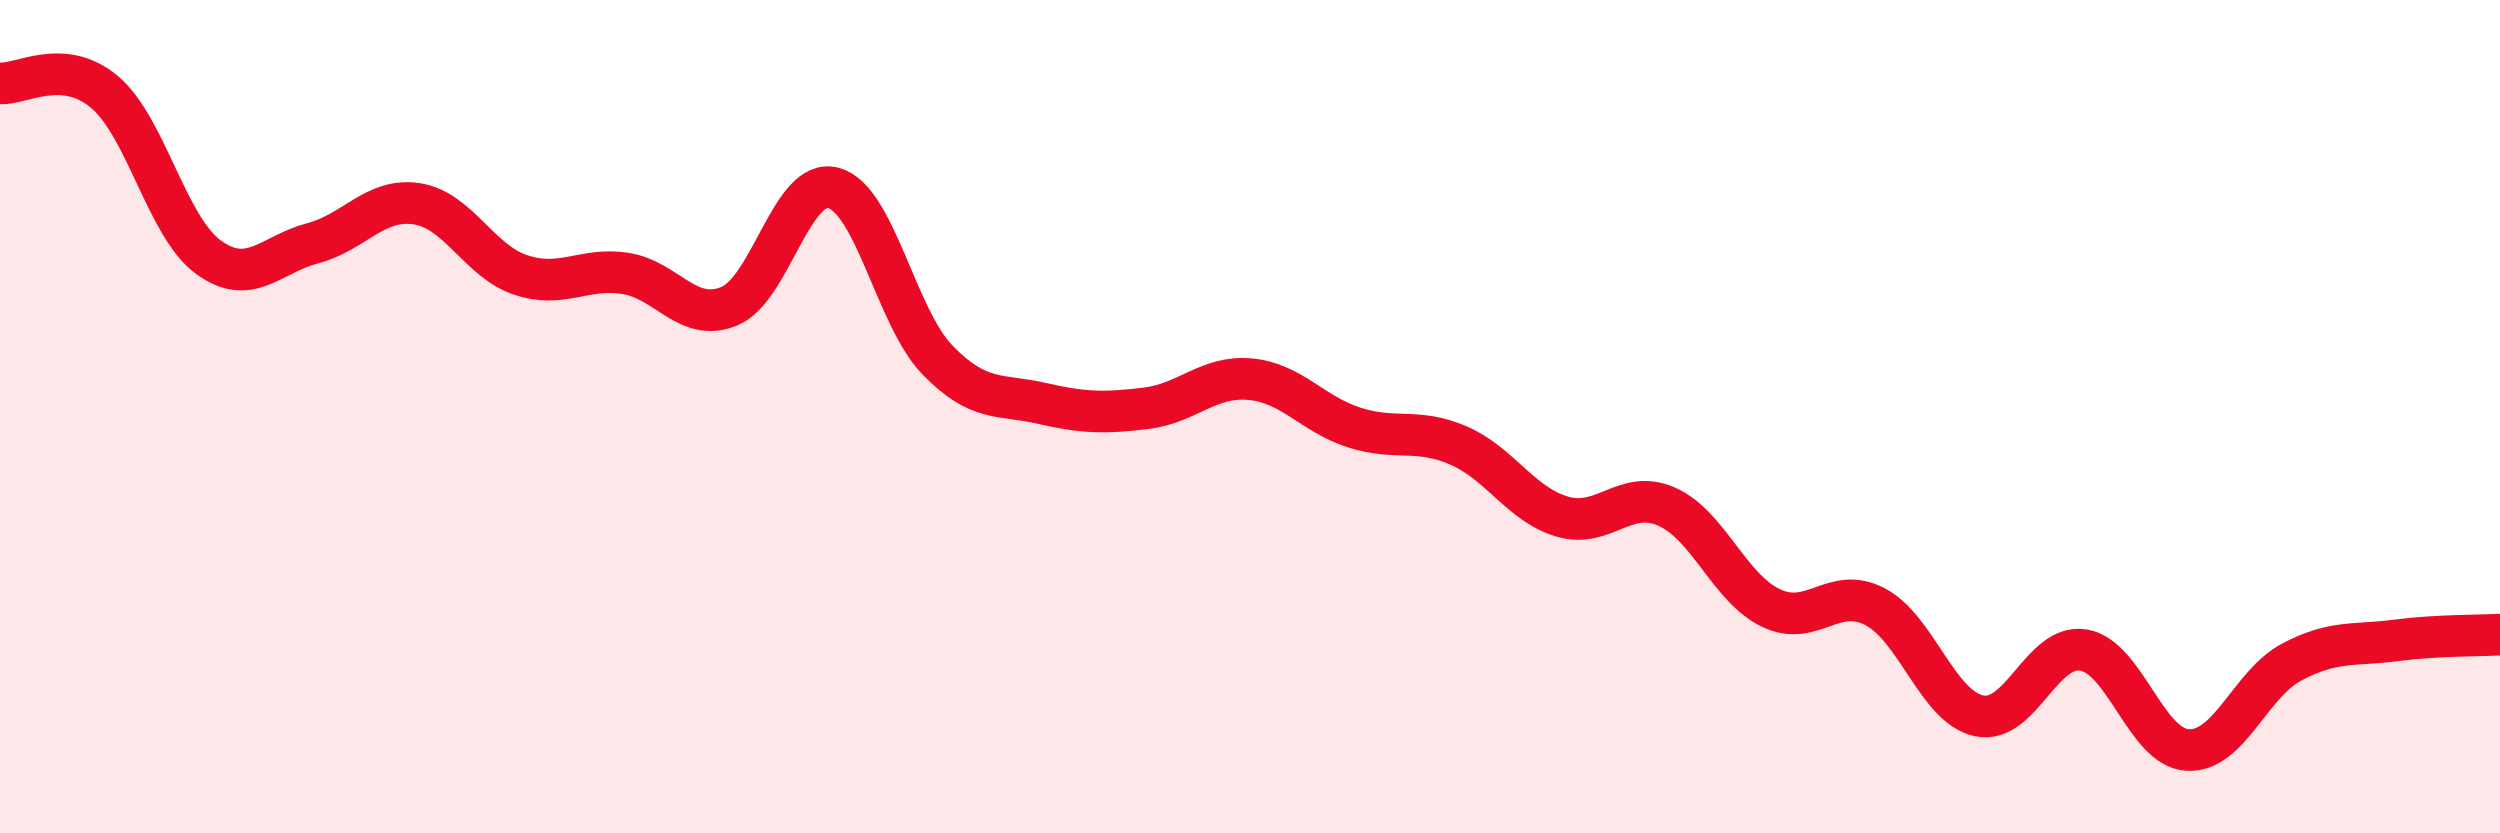 
    <svg width="60" height="20" viewBox="0 0 60 20" xmlns="http://www.w3.org/2000/svg">
      <path
        d="M 0,2 C 0.5,2.04 1.5,1.37 2.5,2.2 C 3.5,3.03 4,5.44 5,6.17 C 6,6.9 6.5,6.1 7.5,5.84 C 8.5,5.58 9,4.74 10,4.89 C 11,5.04 11.5,6.27 12.5,6.6 C 13.5,6.93 14,6.41 15,6.56 C 16,6.71 16.5,7.76 17.5,7.35 C 18.5,6.94 19,4.25 20,4.51 C 21,4.77 21.5,7.61 22.5,8.64 C 23.5,9.67 24,9.45 25,9.68 C 26,9.91 26.5,9.92 27.5,9.8 C 28.5,9.68 29,9.01 30,9.1 C 31,9.19 31.5,9.94 32.5,10.26 C 33.5,10.58 34,10.26 35,10.69 C 36,11.12 36.5,12.11 37.5,12.4 C 38.5,12.69 39,11.72 40,12.16 C 41,12.6 41.5,14.11 42.5,14.59 C 43.5,15.07 44,14.04 45,14.56 C 46,15.08 46.5,16.97 47.5,17.18 C 48.5,17.39 49,15.44 50,15.6 C 51,15.76 51.5,17.94 52.5,18 C 53.5,18.06 54,16.42 55,15.89 C 56,15.36 56.5,15.5 57.5,15.37 C 58.5,15.24 59.5,15.26 60,15.23L60 20L0 20Z"
        fill="#EB0A25"
        opacity="0.1"
        stroke-linecap="round"
        stroke-linejoin="round"
      />
      <path
        d="M 0,2 C 0.5,2.04 1.5,1.37 2.5,2.2 C 3.5,3.03 4,5.44 5,6.17 C 6,6.9 6.5,6.1 7.5,5.84 C 8.5,5.58 9,4.74 10,4.89 C 11,5.04 11.5,6.27 12.5,6.6 C 13.5,6.93 14,6.41 15,6.56 C 16,6.71 16.5,7.76 17.5,7.35 C 18.5,6.94 19,4.25 20,4.51 C 21,4.77 21.5,7.61 22.5,8.64 C 23.5,9.67 24,9.45 25,9.68 C 26,9.91 26.5,9.92 27.5,9.8 C 28.5,9.68 29,9.01 30,9.1 C 31,9.19 31.5,9.94 32.5,10.26 C 33.5,10.58 34,10.26 35,10.69 C 36,11.12 36.5,12.11 37.5,12.4 C 38.5,12.69 39,11.72 40,12.16 C 41,12.6 41.5,14.11 42.5,14.59 C 43.5,15.07 44,14.04 45,14.56 C 46,15.08 46.5,16.97 47.5,17.18 C 48.5,17.39 49,15.44 50,15.6 C 51,15.76 51.5,17.94 52.5,18 C 53.5,18.06 54,16.42 55,15.89 C 56,15.36 56.5,15.5 57.5,15.37 C 58.5,15.24 59.5,15.26 60,15.23"
        stroke="#EB0A25"
        stroke-width="1"
        fill="none"
        stroke-linecap="round"
        stroke-linejoin="round"
      />
    </svg>
  